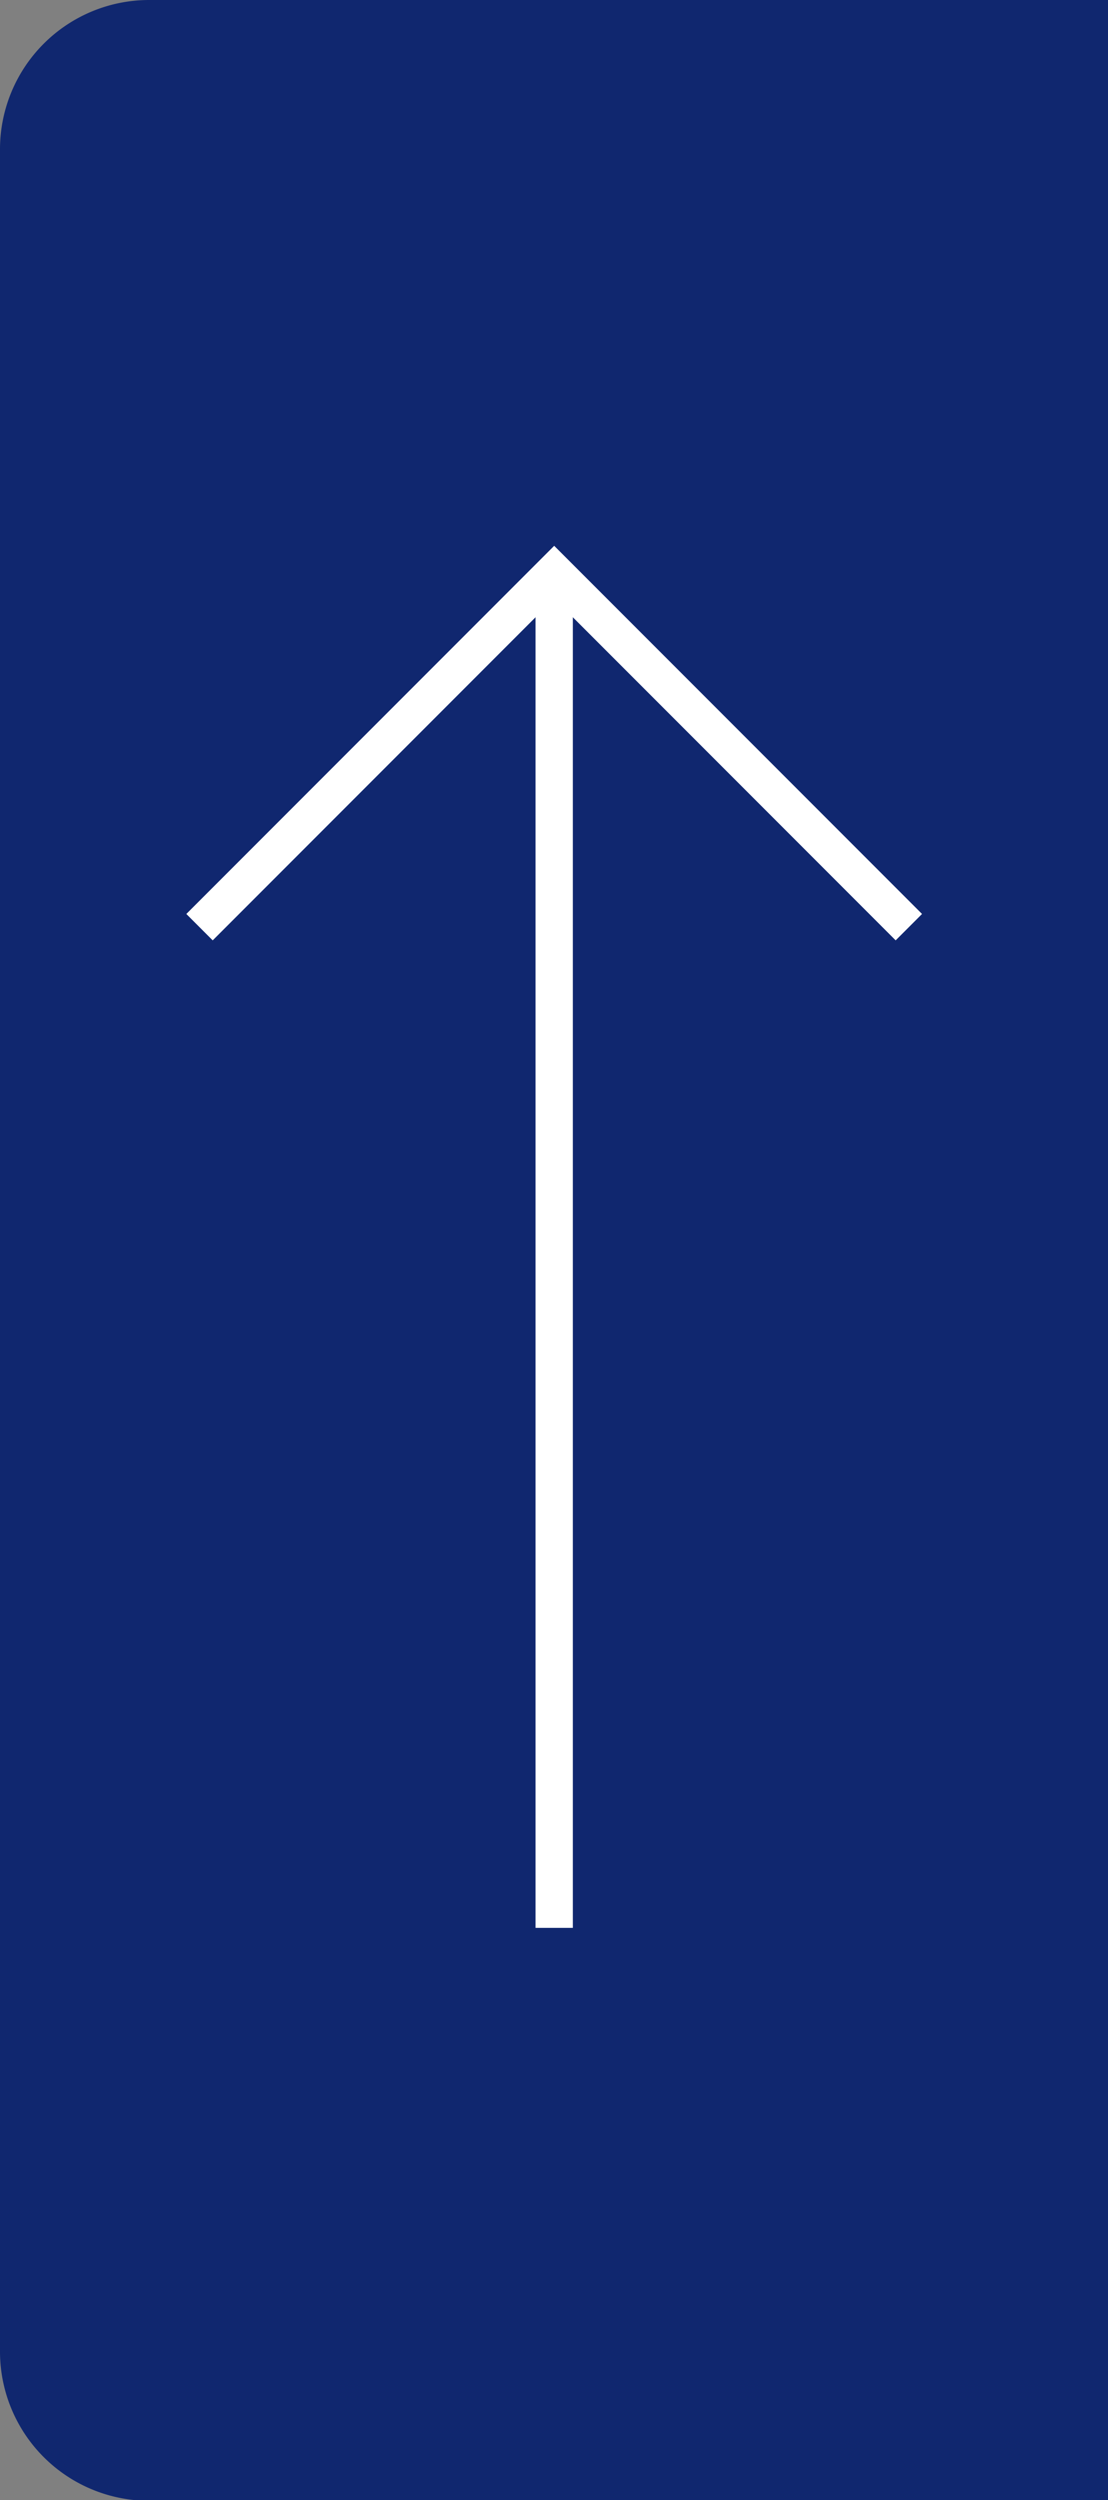 <svg xmlns="http://www.w3.org/2000/svg" viewBox="0 0 29.71 66.98"><rect x="0" y="0" width="29.71" height="66.98" fill="#808080" stroke="none"/><defs><style>.cls-1{fill:#10276f;}.cls-2{fill:none;stroke:#fff;stroke-miterlimit:10;}</style></defs><g id="レイヤー_2" data-name="レイヤー 2"><g id="design"><path class="cls-1" d="M0,63a4,4,0,0,0,4,4H29.71V0H4A4,4,0,0,0,0,4V63Z"/><polyline class="cls-2" points="5.35 24.84 14.86 15.33 24.37 24.84"/><line class="cls-2" x1="14.86" y1="15.56" x2="14.86" y2="51.65"/></g></g></svg>